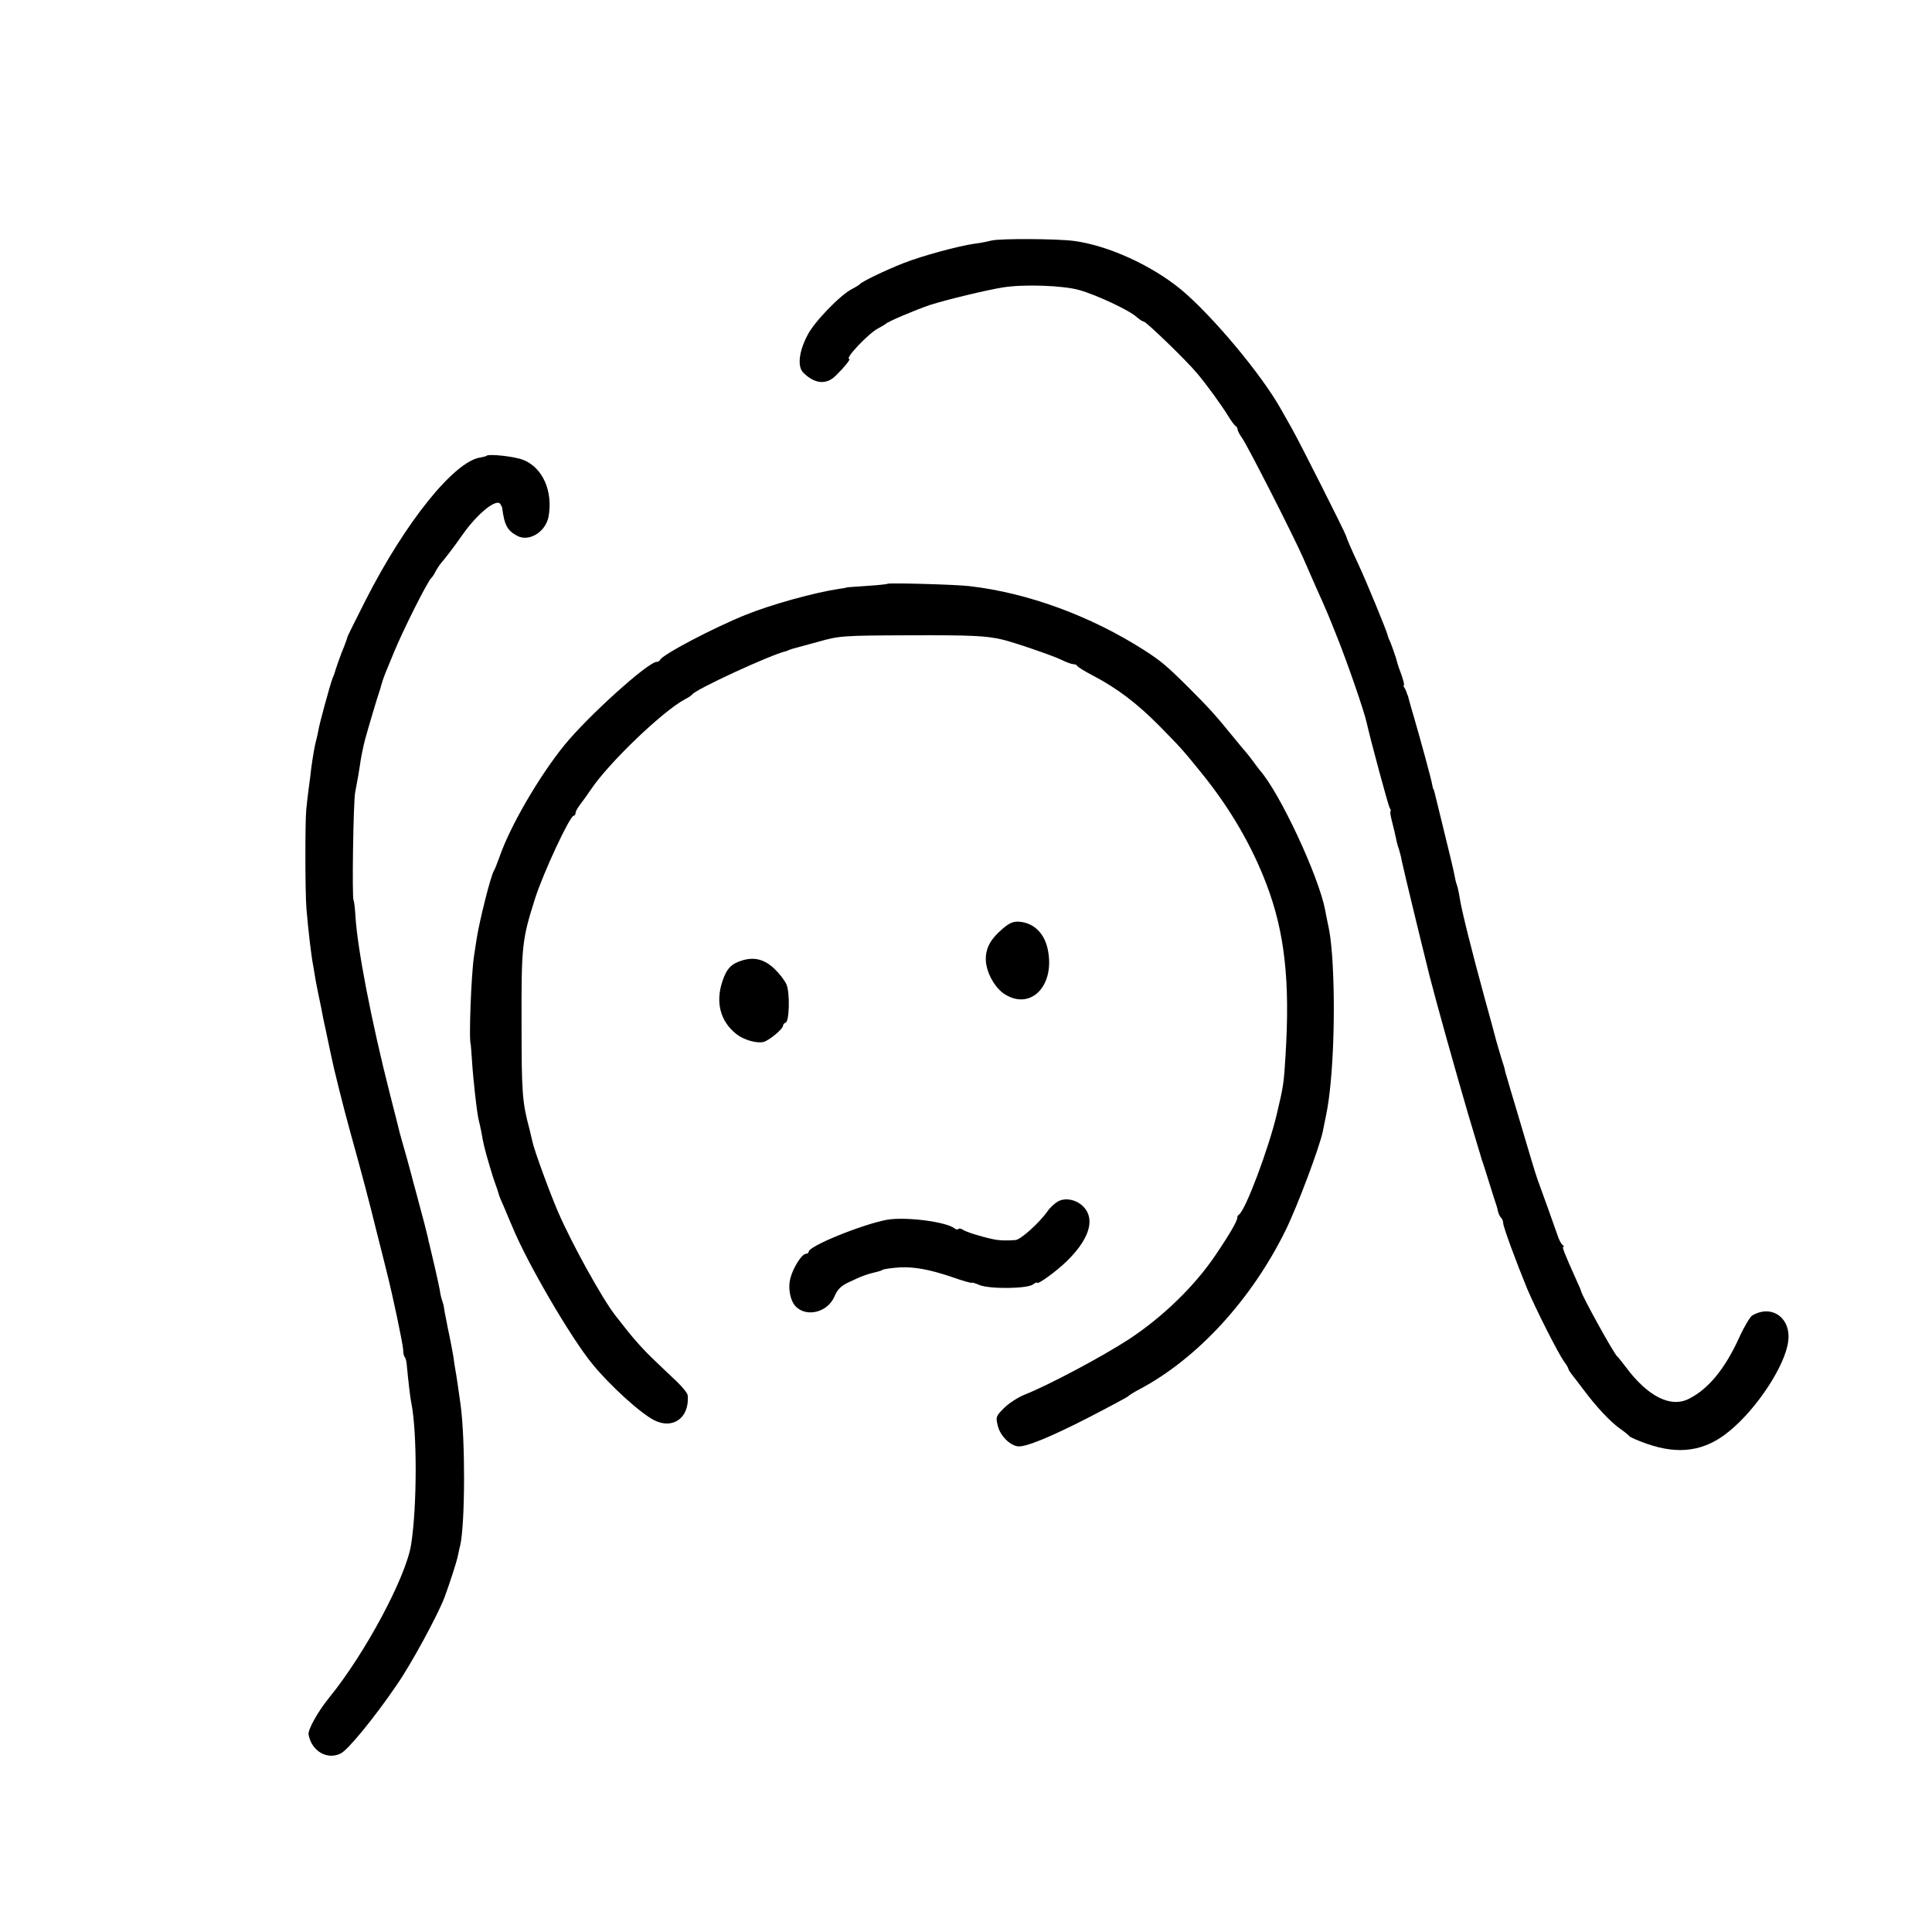 <?xml version="1.0" standalone="no"?>
<!DOCTYPE svg PUBLIC "-//W3C//DTD SVG 20010904//EN"
 "http://www.w3.org/TR/2001/REC-SVG-20010904/DTD/svg10.dtd">
<svg version="1.0" xmlns="http://www.w3.org/2000/svg"
 width="829pt" height="829pt" viewBox="0 0 829 829"
 preserveAspectRatio="xMidYMid meet">
<g transform="translate(0,829) scale(0.1,-0.1)"
fill="#000000" stroke="none">
<path d="M4255 7258 c-16 -4 -48 -11 -69 -13 -73 -10 -230 -53 -309 -84 -81
-32 -178 -79 -187 -90 -3 -3 -18 -13 -34 -21 -50 -25 -163 -142 -191 -198 -37
-70 -44 -134 -19 -160 48 -49 99 -55 140 -14 36 35 66 72 58 72 -21 0 83 110
124 131 15 8 29 16 32 19 9 10 128 60 189 81 72 23 246 65 316 76 89 14 255 8
324 -11 73 -20 219 -88 249 -117 12 -10 25 -19 30 -19 10 0 182 -166 227 -220
42 -49 106 -138 135 -185 13 -22 28 -41 32 -43 4 -2 8 -8 8 -14 0 -5 9 -23 20
-38 24 -34 213 -405 260 -510 18 -41 44 -100 57 -130 45 -100 51 -114 93 -220
42 -105 114 -313 124 -360 18 -80 93 -357 99 -367 5 -7 6 -13 4 -13 -3 0 -1
-17 4 -37 9 -34 17 -69 23 -98 1 -5 5 -19 9 -30 3 -11 9 -31 11 -45 11 -51 74
-312 120 -497 26 -103 114 -418 167 -598 28 -93 52 -174 54 -180 1 -5 5 -17 8
-25 3 -8 15 -46 27 -85 12 -38 24 -77 27 -85 3 -8 8 -24 10 -35 2 -11 8 -24
13 -29 6 -6 10 -16 10 -24 0 -16 55 -165 103 -282 36 -85 130 -272 158 -312
11 -14 19 -29 19 -32 0 -3 7 -14 14 -23 8 -10 32 -41 53 -69 52 -70 114 -136
154 -164 19 -13 37 -28 40 -32 3 -5 38 -20 78 -34 136 -47 247 -31 350 54 119
96 242 284 254 387 13 100 -71 160 -155 110 -9 -6 -35 -49 -57 -98 -60 -131
-130 -216 -212 -258 -79 -42 -179 8 -275 138 -16 21 -31 40 -35 43 -15 13
-149 256 -155 280 0 3 -8 22 -18 43 -56 125 -64 147 -58 147 4 0 2 4 -3 8 -6
4 -16 23 -22 42 -11 32 -73 206 -86 240 -6 15 -38 122 -92 305 -15 50 -32 106
-37 125 -6 19 -11 37 -11 40 0 3 -7 25 -15 50 -8 25 -17 59 -22 75 -4 17 -28
104 -53 195 -51 186 -97 371 -103 414 -2 15 -7 38 -10 50 -4 11 -9 28 -10 36
-8 41 -18 83 -64 270 -27 111 -28 115 -30 115 -1 0 -3 9 -5 20 -3 20 -50 192
-80 295 -9 30 -18 62 -20 70 -2 8 -4 16 -5 18 -2 1 -3 5 -4 10 -1 4 -5 13 -9
20 -5 6 -6 12 -3 12 3 0 -2 19 -10 43 -9 23 -17 47 -18 52 -4 19 -29 90 -35
100 -3 6 -6 15 -7 20 -3 16 -93 235 -126 305 -31 66 -50 111 -52 120 -3 13
-199 402 -232 460 -20 36 -42 74 -48 85 -84 150 -296 403 -430 514 -126 103
-310 187 -456 207 -71 10 -322 11 -355 2z"/>
<path d="M2087 6334 c-2 -2 -13 -5 -26 -7 -112 -17 -321 -276 -492 -612 -43
-85 -79 -157 -79 -160 0 -3 -6 -20 -13 -38 -12 -27 -38 -101 -42 -117 -1 -3
-4 -12 -8 -20 -10 -26 -59 -204 -61 -225 -2 -11 -6 -29 -9 -40 -6 -20 -16 -79
-22 -125 -1 -14 -6 -50 -10 -80 -4 -30 -9 -73 -11 -95 -5 -52 -5 -354 1 -425
8 -95 21 -206 30 -250 2 -14 7 -41 10 -60 4 -19 10 -53 15 -75 5 -22 11 -53
14 -70 3 -16 8 -40 11 -52 8 -37 14 -65 26 -123 11 -55 53 -223 84 -335 48
-172 80 -294 111 -420 20 -77 39 -156 44 -175 24 -94 70 -311 70 -333 0 -13 3
-27 7 -30 3 -4 7 -17 8 -30 6 -63 15 -145 20 -167 25 -125 25 -443 -1 -608
-22 -139 -197 -467 -352 -657 -48 -59 -92 -138 -88 -158 13 -71 80 -110 138
-81 32 16 145 154 241 295 60 86 175 298 204 374 20 53 52 152 57 176 3 13 7
35 11 49 21 96 22 453 1 605 -12 84 -16 114 -22 147 -3 18 -7 42 -8 53 -2 11
-6 36 -10 55 -4 19 -8 42 -10 50 -2 8 -7 33 -11 55 -5 22 -9 47 -10 55 -1 8
-5 22 -8 30 -3 8 -8 29 -10 45 -5 28 -32 146 -43 190 -3 11 -7 27 -8 35 -2 8
-9 35 -15 60 -7 25 -14 52 -16 60 -2 8 -9 35 -16 60 -7 25 -13 50 -15 55 -1 6
-14 53 -28 105 -15 52 -29 102 -31 110 -2 8 -21 85 -43 170 -79 311 -139 622
-147 762 -2 31 -5 60 -8 65 -7 11 -1 419 7 463 4 19 9 51 13 70 3 19 7 42 8
50 1 14 15 84 21 105 9 34 56 193 61 205 3 8 7 22 9 30 2 8 9 30 17 50 8 19
25 60 37 90 38 93 145 307 161 320 3 3 12 15 18 28 7 13 19 31 27 40 15 17 52
65 89 118 64 91 146 157 162 131 4 -6 8 -14 8 -17 9 -72 22 -97 64 -119 51
-28 123 17 135 83 19 109 -25 208 -107 242 -36 15 -150 28 -160 18z"/>
<path d="M3808 5785 c-2 -2 -41 -6 -88 -9 -47 -3 -85 -6 -85 -6 0 -1 -13 -4
-30 -6 -109 -16 -293 -67 -405 -112 -139 -56 -360 -172 -368 -194 -2 -4 -8 -8
-14 -8 -37 0 -294 -232 -396 -357 -108 -133 -232 -346 -278 -478 -10 -27 -20
-54 -24 -60 -14 -21 -63 -217 -75 -295 -4 -25 -9 -57 -11 -72 -12 -78 -23
-363 -14 -380 0 -2 3 -31 5 -65 5 -83 22 -235 30 -263 2 -8 7 -28 10 -45 9
-53 15 -77 35 -145 17 -57 16 -52 22 -70 8 -21 19 -55 19 -57 0 -2 11 -29 25
-60 13 -32 28 -67 33 -78 62 -152 250 -475 343 -588 75 -92 206 -211 265 -241
81 -41 152 11 144 106 0 9 -22 36 -48 61 -27 25 -73 69 -104 99 -31 29 -77 80
-103 113 -26 33 -51 65 -56 71 -54 69 -185 304 -245 443 -34 78 -103 266 -110
301 -2 8 -8 33 -13 55 -31 115 -34 155 -34 450 -1 339 2 363 58 540 35 109
149 355 166 355 4 0 8 6 8 13 0 6 10 23 21 37 11 14 30 41 43 60 76 115 311
340 406 390 14 7 27 16 30 20 16 23 338 171 403 186 4 1 8 2 10 4 1 1 9 3 17
6 8 2 58 16 110 30 92 26 103 27 390 28 271 1 329 -2 400 -18 47 -11 215 -68
254 -87 22 -11 45 -19 52 -19 7 0 14 -3 16 -7 2 -5 32 -23 68 -42 103 -54 188
-118 285 -216 95 -97 99 -101 187 -210 119 -148 211 -307 273 -471 78 -206
101 -416 81 -734 -7 -118 -9 -131 -37 -249 -35 -149 -134 -412 -162 -432 -5
-3 -8 -9 -8 -13 2 -12 -32 -71 -93 -161 -90 -134 -228 -267 -371 -361 -115
-75 -346 -198 -450 -239 -27 -11 -66 -36 -87 -57 -35 -35 -36 -38 -26 -78 11
-41 50 -81 85 -86 31 -5 137 38 303 123 91 47 167 88 170 91 3 4 25 18 50 31
248 132 479 383 626 681 51 104 146 357 160 425 2 11 9 44 15 74 30 145 41
454 25 681 -6 71 -8 90 -21 150 -3 14 -7 34 -9 46 -28 145 -194 502 -281 600
-5 7 -19 24 -30 40 -11 15 -25 32 -30 38 -6 6 -30 36 -55 66 -74 91 -101 121
-185 205 -98 98 -125 120 -195 165 -230 147 -499 246 -750 275 -58 7 -347 15
-352 10z"/>
<path d="M4300 4303 c-49 -42 -70 -80 -70 -128 0 -54 37 -123 81 -151 114 -72
219 40 184 196 -15 67 -60 110 -121 115 -26 2 -43 -5 -74 -32z"/>
<path d="M3185 4169 c-47 -14 -67 -35 -85 -89 -31 -91 -9 -174 61 -228 30 -24
87 -40 115 -33 25 7 84 56 84 70 0 5 5 11 11 13 16 5 19 126 4 163 -7 17 -30
47 -52 68 -42 40 -85 52 -138 36z"/>
<path d="M4540 3135 c-14 -8 -34 -26 -45 -42 -35 -50 -116 -123 -138 -124 -40
-3 -72 -2 -97 4 -49 10 -115 31 -128 40 -7 5 -15 7 -19 4 -3 -4 -11 -3 -17 2
-36 29 -212 51 -291 37 -109 -21 -335 -113 -335 -137 0 -5 -6 -9 -12 -9 -17 0
-54 -58 -66 -103 -13 -46 0 -107 29 -129 49 -40 132 -15 159 48 14 32 29 47
62 62 56 27 79 35 126 46 9 3 17 5 17 6 0 4 43 10 80 12 61 2 123 -9 218 -41
48 -17 87 -28 87 -25 0 2 15 -2 33 -10 45 -18 207 -16 230 3 10 7 17 10 17 7
0 -11 82 48 127 92 84 82 116 158 88 212 -23 45 -84 67 -125 45z"/>
</g>
</svg>
